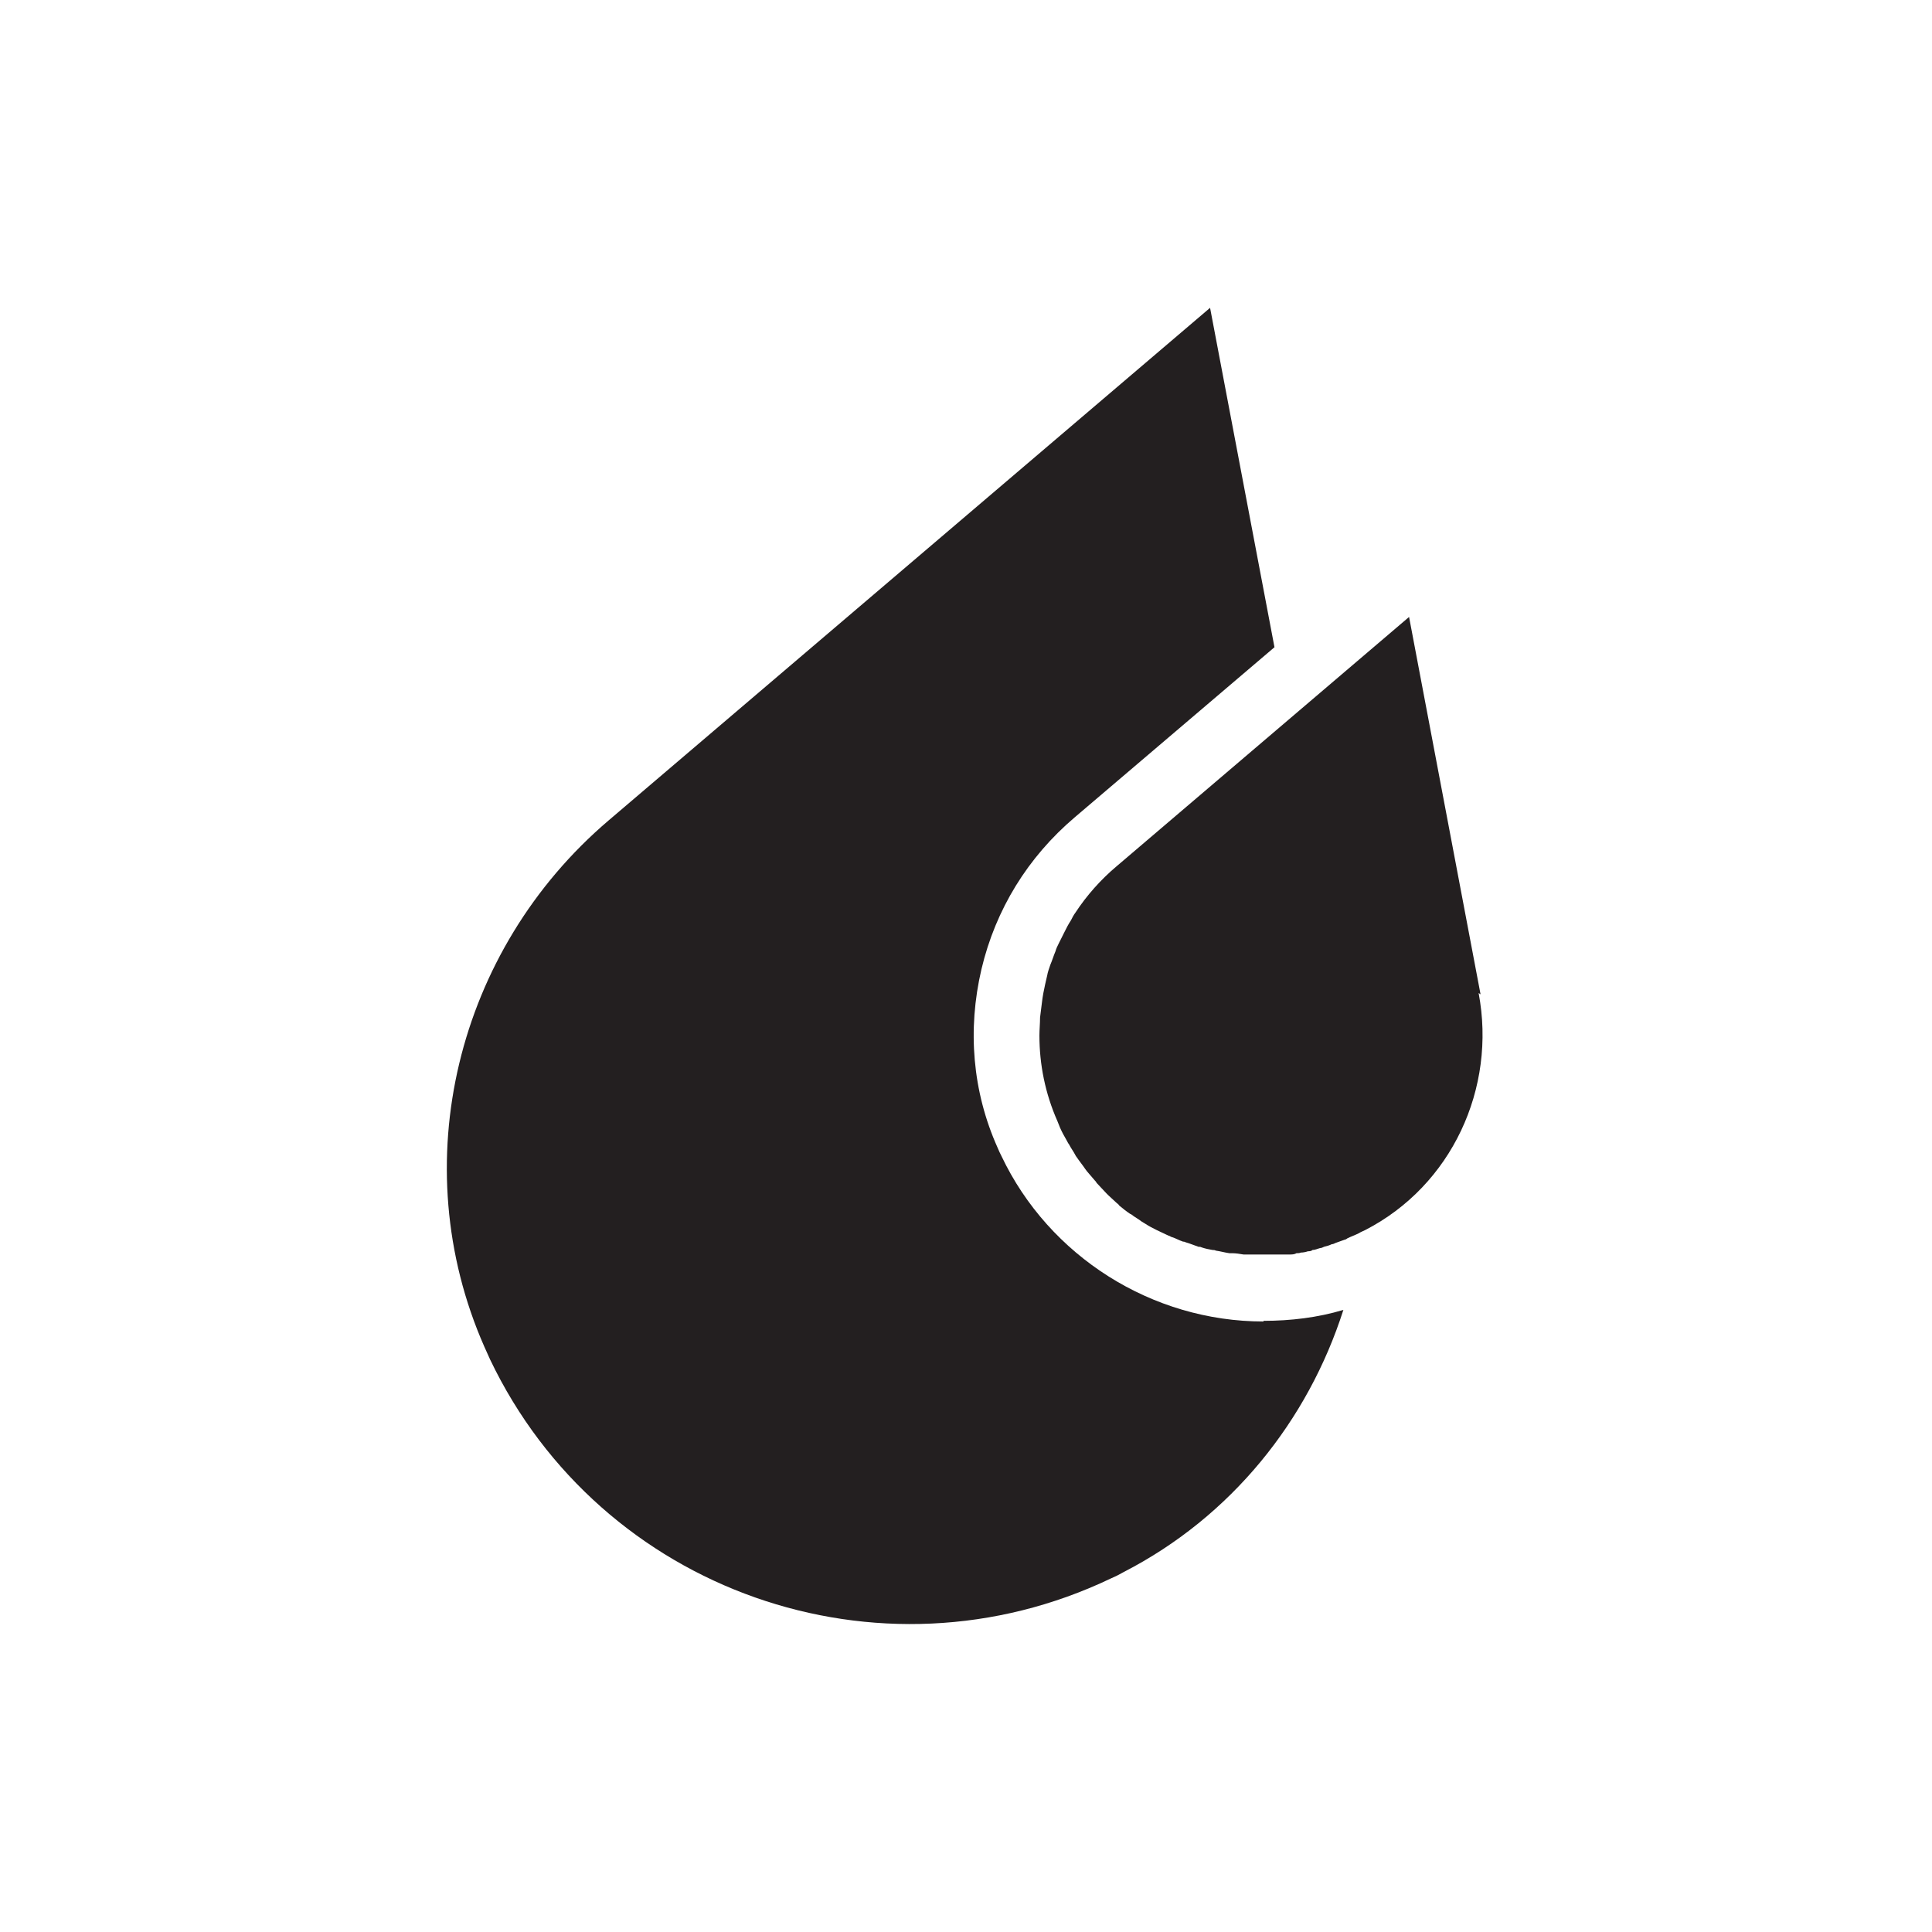 <?xml version="1.0" encoding="UTF-8"?>
<svg xmlns="http://www.w3.org/2000/svg" version="1.1" viewBox="0 0 300 300">
  <defs>
    <style>
      .cls-1 {
        fill: #231f20;
      }

      .cls-2 {
        fill: #010101;
        opacity: 0;
      }

      .cls-3 {
        display: none;
      }
    </style>
  </defs>
  <!-- Generator: Adobe Illustrator 28.7.2, SVG Export Plug-In . SVG Version: 1.2.0 Build 154)  -->
  <g>
    <g id="Pixel_Grid" class="cls-3">
      <path class="cls-2" d="M-2016.3-2003.9v-17h-205v17h-17v205h17v17h205v-17h17v-205h-17ZM-2033.3-2019.9h16v16h-16v-16ZM-2017.3-1986.9h-16v-16h16v16ZM-2017.3-1969.9h-16v-16h16v16ZM-2017.3-1952.9h-16v-16h16v16ZM-2017.3-1935.9h-16v-16h16v16ZM-2017.3-1918.9h-16v-16h16v16ZM-2017.3-1901.9h-16v-16h16v16ZM-2017.3-1884.9h-16v-16h16v16ZM-2017.3-1867.9h-16v-16h16v16ZM-2017.3-1850.9h-16v-16h16v16ZM-2017.3-1833.9h-16v-16h16v16ZM-2017.3-1816.9h-16v-16h16v16ZM-2017.3-1799.9h-16v-16h16v16ZM-2220.3-1815.9h16v16h-16v-16ZM-2220.3-1832.9h16v16h-16v-16ZM-2220.3-1849.9h16v16h-16v-16ZM-2220.3-1866.9h16v16h-16v-16ZM-2220.3-1883.9h16v16h-16v-16ZM-2220.3-1900.9h16v16h-16v-16ZM-2220.3-1917.9h16v16h-16v-16ZM-2220.3-1934.9h16v16h-16v-16ZM-2220.3-1951.9h16v16h-16v-16ZM-2220.3-1968.9h16v16h-16v-16ZM-2220.3-1985.9h16v16h-16v-16ZM-2220.3-2002.9h16v16h-16v-16ZM-2034.3-1986.9h-16v-16h16v16ZM-2034.3-1969.9h-16v-16h16v16ZM-2034.3-1952.9h-16v-16h16v16ZM-2034.3-1935.9h-16v-16h16v16ZM-2034.3-1918.9h-16v-16h16v16ZM-2034.3-1901.9h-16v-16h16v16ZM-2034.3-1884.9h-16v-16h16v16ZM-2034.3-1867.9h-16v-16h16v16ZM-2034.3-1850.9h-16v-16h16v16ZM-2034.3-1833.9h-16v-16h16v16ZM-2034.3-1816.9h-16v-16h16v16ZM-2203.3-1832.9h16v16h-16v-16ZM-2203.3-1849.9h16v16h-16v-16ZM-2203.3-1866.9h16v16h-16v-16ZM-2203.3-1883.9h16v16h-16v-16ZM-2203.3-1900.9h16v16h-16v-16ZM-2203.3-1917.9h16v16h-16v-16ZM-2203.3-1934.9h16v16h-16v-16ZM-2203.3-1951.9h16v16h-16v-16ZM-2203.3-1968.9h16v16h-16v-16ZM-2203.3-1985.9h16v16h-16v-16ZM-2051.3-1969.9h-16v-16h16v16ZM-2051.3-1952.9h-16v-16h16v16ZM-2051.3-1935.9h-16v-16h16v16ZM-2051.3-1918.9h-16v-16h16v16ZM-2051.3-1901.9h-16v-16h16v16ZM-2051.3-1884.9h-16v-16h16v16ZM-2051.3-1867.9h-16v-16h16v16ZM-2051.3-1850.9h-16v-16h16v16ZM-2051.3-1833.9h-16v-16h16v16ZM-2186.3-1849.9h16v16h-16v-16ZM-2186.3-1866.9h16v16h-16v-16ZM-2186.3-1883.9h16v16h-16v-16ZM-2186.3-1900.9h16v16h-16v-16ZM-2186.3-1917.9h16v16h-16v-16ZM-2186.3-1934.9h16v16h-16v-16ZM-2186.3-1951.9h16v16h-16v-16ZM-2186.3-1968.9h16v16h-16v-16ZM-2068.3-1952.9h-16v-16h16v16ZM-2068.3-1935.9h-16v-16h16v16ZM-2068.3-1918.9h-16v-16h16v16ZM-2068.3-1901.9h-16v-16h16v16ZM-2068.3-1884.9h-16v-16h16v16ZM-2068.3-1867.9h-16v-16h16v16ZM-2068.3-1850.9h-16v-16h16v16ZM-2169.3-1866.9h16v16h-16v-16ZM-2169.3-1883.9h16v16h-16v-16ZM-2169.3-1900.9h16v16h-16v-16ZM-2169.3-1917.9h16v16h-16v-16ZM-2169.3-1934.9h16v16h-16v-16ZM-2169.3-1951.9h16v16h-16v-16ZM-2085.3-1935.9h-16v-16h16v16ZM-2085.3-1918.9h-16v-16h16v16ZM-2085.3-1901.9h-16v-16h16v16ZM-2085.3-1884.9h-16v-16h16v16ZM-2085.3-1867.9h-16v-16h16v16ZM-2152.3-1883.9h16v16h-16v-16ZM-2152.3-1900.9h16v16h-16v-16ZM-2152.3-1917.9h16v16h-16v-16ZM-2152.3-1934.9h16v16h-16v-16ZM-2102.3-1918.9h-16v-16h16v16ZM-2102.3-1901.9h-16v-16h16v16ZM-2102.3-1884.9h-16v-16h16v16ZM-2135.3-1900.9h16v16h-16v-16ZM-2135.3-1917.9h16v16h-16v-16ZM-2119.3-1918.9h-16v-16h16v16ZM-2135.3-1883.9h16v16h-16v-16ZM-2118.3-1883.9h16v16h-16v-16ZM-2102.3-1935.9h-16v-16h16v16ZM-2119.3-1935.9h-16v-16h16v16ZM-2136.3-1935.9h-16v-16h16v16ZM-2152.3-1866.9h16v16h-16v-16ZM-2135.3-1866.9h16v16h-16v-16ZM-2118.3-1866.9h16v16h-16v-16ZM-2101.3-1866.9h16v16h-16v-16ZM-2085.3-1952.9h-16v-16h16v16ZM-2102.3-1952.9h-16v-16h16v16ZM-2119.3-1952.9h-16v-16h16v16ZM-2136.3-1952.9h-16v-16h16v16ZM-2153.3-1952.9h-16v-16h16v16ZM-2169.3-1849.9h16v16h-16v-16ZM-2152.3-1849.9h16v16h-16v-16ZM-2135.3-1849.9h16v16h-16v-16ZM-2118.3-1849.9h16v16h-16v-16ZM-2101.3-1849.9h16v16h-16v-16ZM-2084.3-1849.9h16v16h-16v-16ZM-2068.3-1969.9h-16v-16h16v16ZM-2085.3-1969.9h-16v-16h16v16ZM-2102.3-1969.9h-16v-16h16v16ZM-2119.3-1969.9h-16v-16h16v16ZM-2136.3-1969.9h-16v-16h16v16ZM-2153.3-1969.9h-16v-16h16v16ZM-2170.3-1969.9h-16v-16h16v16ZM-2186.3-1832.9h16v16h-16v-16ZM-2169.3-1832.9h16v16h-16v-16ZM-2152.3-1832.9h16v16h-16v-16ZM-2135.3-1832.9h16v16h-16v-16ZM-2118.3-1832.9h16v16h-16v-16ZM-2101.3-1832.9h16v16h-16v-16ZM-2084.3-1832.9h16v16h-16v-16ZM-2067.3-1832.9h16v16h-16v-16ZM-2051.3-1986.9h-16v-16h16v16ZM-2068.3-1986.9h-16v-16h16v16ZM-2085.3-1986.9h-16v-16h16v16ZM-2102.3-1986.9h-16v-16h16v16ZM-2119.3-1986.9h-16v-16h16v16ZM-2136.3-1986.9h-16v-16h16v16ZM-2153.3-1986.9h-16v-16h16v16ZM-2170.3-1986.9h-16v-16h16v16ZM-2187.3-1986.9h-16v-16h16v16ZM-2203.3-1815.9h16v16h-16v-16ZM-2186.3-1815.9h16v16h-16v-16ZM-2169.3-1815.9h16v16h-16v-16ZM-2152.3-1815.9h16v16h-16v-16ZM-2135.3-1815.9h16v16h-16v-16ZM-2118.3-1815.9h16v16h-16v-16ZM-2101.3-1815.9h16v16h-16v-16ZM-2084.3-1815.9h16v16h-16v-16ZM-2067.3-1815.9h16v16h-16v-16ZM-2050.3-1815.9h16v16h-16v-16ZM-2050.3-2019.9h16v16h-16v-16ZM-2067.3-2019.9h16v16h-16v-16ZM-2084.3-2019.9h16v16h-16v-16ZM-2101.3-2019.9h16v16h-16v-16ZM-2118.3-2019.9h16v16h-16v-16ZM-2135.3-2019.9h16v16h-16v-16ZM-2152.3-2019.9h16v16h-16v-16ZM-2169.3-2019.9h16v16h-16v-16ZM-2186.3-2019.9h16v16h-16v-16ZM-2203.3-2019.9h16v16h-16v-16ZM-2220.3-2019.9h16v16h-16v-16ZM-2237.3-2002.9h16v16h-16v-16ZM-2237.3-1985.9h16v16h-16v-16ZM-2237.3-1968.9h16v16h-16v-16ZM-2237.3-1951.9h16v16h-16v-16ZM-2237.3-1934.9h16v16h-16v-16ZM-2237.3-1917.9h16v16h-16v-16ZM-2237.3-1900.9h16v16h-16v-16ZM-2237.3-1883.9h16v16h-16v-16ZM-2237.3-1866.9h16v16h-16v-16ZM-2237.3-1849.9h16v16h-16v-16ZM-2237.3-1832.9h16v16h-16v-16ZM-2237.3-1799.9v-16h16v16h-16ZM-2204.3-1782.9h-16v-16h16v16ZM-2187.3-1782.9h-16v-16h16v16ZM-2170.3-1782.9h-16v-16h16v16ZM-2153.3-1782.9h-16v-16h16v16ZM-2136.3-1782.9h-16v-16h16v16ZM-2119.3-1782.9h-16v-16h16v16ZM-2102.3-1782.9h-16v-16h16v16ZM-2085.3-1782.9h-16v-16h16v16ZM-2068.3-1782.9h-16v-16h16v16ZM-2051.3-1782.9h-16v-16h16v16ZM-2034.3-1782.9h-16v-16h16v16ZM-2017.3-1782.9h-16v-16h16v16ZM-2000.3-1799.9h-16v-16h16v16ZM-2000.3-1816.9h-16v-16h16v16ZM-2000.3-1833.9h-16v-16h16v16ZM-2000.3-1850.9h-16v-16h16v16ZM-2000.3-1867.9h-16v-16h16v16ZM-2000.3-1884.9h-16v-16h16v16ZM-2000.3-1901.9h-16v-16h16v16ZM-2000.3-1918.9h-16v-16h16v16ZM-2000.3-1935.9h-16v-16h16v16ZM-2000.3-1952.9h-16v-16h16v16ZM-2000.3-1969.9h-16v-16h16v16ZM-2016.3-1986.9v-16h16v16h-16Z"/>
      <path class="cls-2" d="M-1741.4-2003.9v-17h-205v17h-17v205h17v17h205v-17h17v-205h-17ZM-1758.4-2019.9h16v16h-16v-16ZM-1742.4-1986.9h-16v-16h16v16ZM-1742.4-1969.9h-16v-16h16v16ZM-1742.4-1952.9h-16v-16h16v16ZM-1742.4-1935.9h-16v-16h16v16ZM-1742.4-1918.9h-16v-16h16v16ZM-1742.4-1901.9h-16v-16h16v16ZM-1742.4-1884.9h-16v-16h16v16ZM-1742.4-1867.9h-16v-16h16v16ZM-1742.4-1850.9h-16v-16h16v16ZM-1742.4-1833.9h-16v-16h16v16ZM-1742.4-1816.9h-16v-16h16v16ZM-1742.4-1799.9h-16v-16h16v16ZM-1945.4-1815.9h16v16h-16v-16ZM-1945.4-1832.9h16v16h-16v-16ZM-1945.4-1849.9h16v16h-16v-16ZM-1945.4-1866.9h16v16h-16v-16ZM-1945.4-1883.9h16v16h-16v-16ZM-1945.4-1900.9h16v16h-16v-16ZM-1945.4-1917.9h16v16h-16v-16ZM-1945.4-1934.9h16v16h-16v-16ZM-1945.4-1951.9h16v16h-16v-16ZM-1945.4-1968.9h16v16h-16v-16ZM-1945.4-1985.9h16v16h-16v-16ZM-1945.4-2002.9h16v16h-16v-16ZM-1759.4-1986.9h-16v-16h16v16ZM-1759.4-1969.9h-16v-16h16v16ZM-1759.4-1952.9h-16v-16h16v16ZM-1759.4-1935.9h-16v-16h16v16ZM-1759.4-1918.9h-16v-16h16v16ZM-1759.4-1901.9h-16v-16h16v16ZM-1759.4-1884.9h-16v-16h16v16ZM-1759.4-1867.9h-16v-16h16v16ZM-1759.4-1850.9h-16v-16h16v16ZM-1759.4-1833.9h-16v-16h16v16ZM-1759.4-1816.9h-16v-16h16v16ZM-1928.4-1832.9h16v16h-16v-16ZM-1928.4-1849.9h16v16h-16v-16ZM-1928.4-1866.9h16v16h-16v-16ZM-1928.4-1883.9h16v16h-16v-16ZM-1928.4-1900.9h16v16h-16v-16ZM-1928.4-1917.9h16v16h-16v-16ZM-1928.4-1934.9h16v16h-16v-16ZM-1928.4-1951.9h16v16h-16v-16ZM-1928.4-1968.9h16v16h-16v-16ZM-1928.4-1985.9h16v16h-16v-16ZM-1776.4-1969.9h-16v-16h16v16ZM-1776.4-1952.9h-16v-16h16v16ZM-1776.4-1935.9h-16v-16h16v16ZM-1776.4-1918.9h-16v-16h16v16ZM-1776.4-1901.9h-16v-16h16v16ZM-1776.4-1884.9h-16v-16h16v16ZM-1776.4-1867.9h-16v-16h16v16ZM-1776.4-1850.9h-16v-16h16v16ZM-1776.4-1833.9h-16v-16h16v16ZM-1911.4-1849.9h16v16h-16v-16ZM-1911.4-1866.9h16v16h-16v-16ZM-1911.4-1883.9h16v16h-16v-16ZM-1911.4-1900.9h16v16h-16v-16ZM-1911.4-1917.9h16v16h-16v-16ZM-1911.4-1934.9h16v16h-16v-16ZM-1911.4-1951.9h16v16h-16v-16ZM-1911.4-1968.9h16v16h-16v-16ZM-1793.4-1952.9h-16v-16h16v16ZM-1793.4-1935.9h-16v-16h16v16ZM-1793.4-1918.9h-16v-16h16v16ZM-1793.4-1901.9h-16v-16h16v16ZM-1793.4-1884.9h-16v-16h16v16ZM-1793.4-1867.9h-16v-16h16v16ZM-1793.4-1850.9h-16v-16h16v16ZM-1894.4-1866.9h16v16h-16v-16ZM-1894.4-1883.9h16v16h-16v-16ZM-1894.4-1900.9h16v16h-16v-16ZM-1894.4-1917.9h16v16h-16v-16ZM-1894.4-1934.9h16v16h-16v-16ZM-1894.4-1951.9h16v16h-16v-16ZM-1810.4-1935.9h-16v-16h16v16ZM-1810.4-1918.9h-16v-16h16v16ZM-1810.4-1901.9h-16v-16h16v16ZM-1810.4-1884.9h-16v-16h16v16ZM-1810.4-1867.9h-16v-16h16v16ZM-1877.4-1883.9h16v16h-16v-16ZM-1877.4-1900.9h16v16h-16v-16ZM-1877.4-1917.9h16v16h-16v-16ZM-1877.4-1934.9h16v16h-16v-16ZM-1827.4-1918.9h-16v-16h16v16ZM-1827.4-1901.9h-16v-16h16v16ZM-1827.4-1884.9h-16v-16h16v16ZM-1860.4-1900.9h16v16h-16v-16ZM-1860.4-1917.9h16v16h-16v-16ZM-1844.4-1918.9h-16v-16h16v16ZM-1860.4-1883.9h16v16h-16v-16ZM-1843.4-1883.9h16v16h-16v-16ZM-1827.4-1935.9h-16v-16h16v16ZM-1844.4-1935.9h-16v-16h16v16ZM-1861.4-1935.9h-16v-16h16v16ZM-1877.4-1866.9h16v16h-16v-16ZM-1860.4-1866.9h16v16h-16v-16ZM-1843.4-1866.9h16v16h-16v-16ZM-1826.4-1866.9h16v16h-16v-16ZM-1810.4-1952.9h-16v-16h16v16ZM-1827.4-1952.9h-16v-16h16v16ZM-1844.4-1952.9h-16v-16h16v16ZM-1861.4-1952.9h-16v-16h16v16ZM-1878.4-1952.9h-16v-16h16v16ZM-1894.4-1849.9h16v16h-16v-16ZM-1877.4-1849.9h16v16h-16v-16ZM-1860.4-1849.9h16v16h-16v-16ZM-1843.4-1849.9h16v16h-16v-16ZM-1826.4-1849.9h16v16h-16v-16ZM-1809.4-1849.9h16v16h-16v-16ZM-1793.4-1969.9h-16v-16h16v16ZM-1810.4-1969.9h-16v-16h16v16ZM-1827.4-1969.9h-16v-16h16v16ZM-1844.4-1969.9h-16v-16h16v16ZM-1861.4-1969.9h-16v-16h16v16ZM-1878.4-1969.9h-16v-16h16v16ZM-1895.4-1969.9h-16v-16h16v16ZM-1911.4-1832.9h16v16h-16v-16ZM-1894.4-1832.9h16v16h-16v-16ZM-1877.4-1832.9h16v16h-16v-16ZM-1860.4-1832.9h16v16h-16v-16ZM-1843.4-1832.9h16v16h-16v-16ZM-1826.4-1832.9h16v16h-16v-16ZM-1809.4-1832.9h16v16h-16v-16ZM-1792.4-1832.9h16v16h-16v-16ZM-1776.4-1986.9h-16v-16h16v16ZM-1793.4-1986.9h-16v-16h16v16ZM-1810.4-1986.9h-16v-16h16v16ZM-1827.4-1986.9h-16v-16h16v16ZM-1844.4-1986.9h-16v-16h16v16ZM-1861.4-1986.9h-16v-16h16v16ZM-1878.4-1986.9h-16v-16h16v16ZM-1895.4-1986.9h-16v-16h16v16ZM-1912.4-1986.9h-16v-16h16v16ZM-1928.4-1815.9h16v16h-16v-16ZM-1911.4-1815.9h16v16h-16v-16ZM-1894.4-1815.9h16v16h-16v-16ZM-1877.4-1815.9h16v16h-16v-16ZM-1860.4-1815.9h16v16h-16v-16ZM-1843.4-1815.9h16v16h-16v-16ZM-1826.4-1815.9h16v16h-16v-16ZM-1809.4-1815.9h16v16h-16v-16ZM-1792.4-1815.9h16v16h-16v-16ZM-1775.4-1815.9h16v16h-16v-16ZM-1775.4-2019.9h16v16h-16v-16ZM-1792.4-2019.9h16v16h-16v-16ZM-1809.4-2019.9h16v16h-16v-16ZM-1826.4-2019.9h16v16h-16v-16ZM-1843.4-2019.9h16v16h-16v-16ZM-1860.4-2019.9h16v16h-16v-16ZM-1877.4-2019.9h16v16h-16v-16ZM-1894.4-2019.9h16v16h-16v-16ZM-1911.4-2019.9h16v16h-16v-16ZM-1928.4-2019.9h16v16h-16v-16ZM-1945.4-2019.9h16v16h-16v-16ZM-1962.4-2002.9h16v16h-16v-16ZM-1962.4-1985.9h16v16h-16v-16ZM-1962.4-1968.9h16v16h-16v-16ZM-1962.4-1951.9h16v16h-16v-16ZM-1962.4-1934.9h16v16h-16v-16ZM-1962.4-1917.9h16v16h-16v-16ZM-1962.4-1900.9h16v16h-16v-16ZM-1962.4-1883.9h16v16h-16v-16ZM-1962.4-1866.9h16v16h-16v-16ZM-1962.4-1849.9h16v16h-16v-16ZM-1962.4-1832.9h16v16h-16v-16ZM-1962.4-1799.9v-16h16v16h-16ZM-1929.4-1782.9h-16v-16h16v16ZM-1912.4-1782.9h-16v-16h16v16ZM-1895.4-1782.9h-16v-16h16v16ZM-1878.4-1782.9h-16v-16h16v16ZM-1861.4-1782.9h-16v-16h16v16ZM-1844.4-1782.9h-16v-16h16v16ZM-1827.4-1782.9h-16v-16h16v16ZM-1810.4-1782.9h-16v-16h16v16ZM-1793.4-1782.9h-16v-16h16v16ZM-1776.4-1782.9h-16v-16h16v16ZM-1759.4-1782.9h-16v-16h16v16ZM-1742.4-1782.9h-16v-16h16v16ZM-1725.4-1799.9h-16v-16h16v16ZM-1725.4-1816.9h-16v-16h16v16ZM-1725.4-1833.9h-16v-16h16v16ZM-1725.4-1850.9h-16v-16h16v16ZM-1725.4-1867.9h-16v-16h16v16ZM-1725.4-1884.9h-16v-16h16v16ZM-1725.4-1901.9h-16v-16h16v16ZM-1725.4-1918.9h-16v-16h16v16ZM-1725.4-1935.9h-16v-16h16v16ZM-1725.4-1952.9h-16v-16h16v16ZM-1725.4-1969.9h-16v-16h16v16ZM-1741.4-1986.9v-16h16v16h-16Z"/>
    </g>
    <g id="Layer_1">
      <g>
        <path class="cls-1" d="M229.9,154.4l-11.1-58.6-45.4,38.7c-2.5,2.1-4.7,4.6-6.4,7.2-.3.4-.5.8-.7,1.2-.4.6-.7,1.2-1,1.8-.3.6-.6,1.2-.9,1.8-.2.4-.4.8-.5,1.2-.3.7-.5,1.4-.8,2.1-.2.6-.4,1.1-.5,1.7-.1.4-.2.9-.3,1.3-.2.9-.4,1.9-.5,2.8-.1.8-.2,1.6-.3,2.4,0,.9-.1,1.9-.1,2.8,0,4.5.9,9,2.8,13.3.1.3.3.7.4,1h0c.3.7.7,1.4,1.1,2.1.1.2.2.4.3.5.3.6.7,1.1,1,1.7,0,0,.1.2.2.3.4.6.9,1.2,1.3,1.8.1.1.2.3.3.4.4.5.8.9,1.2,1.4.1.1.2.2.3.4.5.5,1,1.1,1.5,1.6.1.1.2.2.3.3.4.4.9.8,1.3,1.2.1.1.3.2.4.4.6.5,1.1.9,1.7,1.3,0,0,.1,0,.2.1.5.4,1.1.7,1.6,1.1.2.1.3.2.5.3.6.4,1.2.7,1.8,1,0,0,0,0,0,0,.6.3,1.3.6,1.9.9.2,0,.3.2.5.2.6.2,1.1.5,1.7.7.1,0,.2,0,.4.1.7.2,1.4.5,2,.7.2,0,.3,0,.5.1.6.2,1.1.3,1.7.4.2,0,.3,0,.5.1.7.1,1.4.3,2.1.4.1,0,.3,0,.4,0,.6,0,1.2.1,1.8.2.2,0,.4,0,.6,0,.7,0,1.4,0,2.2,0,0,0,0,0,0,0,.1,0,.2,0,.4,0,.5,0,.9,0,1.4,0,.2,0,.4,0,.6,0,.4,0,.8,0,1.2,0,.2,0,.5,0,.7,0,.4,0,.8,0,1.1-.2.2,0,.5,0,.7-.1.4,0,.8-.1,1.1-.2.2,0,.5,0,.7-.2.4,0,.8-.2,1.2-.3.2,0,.4-.1.6-.2.4-.1.8-.2,1.2-.4.2,0,.4-.1.6-.2.5-.2.9-.3,1.4-.5.1,0,.3-.1.4-.2.6-.3,1.2-.5,1.8-.8h0c.3-.2.6-.3,1-.5,13.4-6.9,20.4-22,17.6-36.8Z"/>
        <path class="cls-1" d="M196.2,205.2c-17.3,0-33.3-10.1-40.7-25.7-.2-.4-.4-.8-.6-1.3-3.9-8.7-4.7-18.3-2.5-27.7,2.2-9.3,7.2-17.4,14.5-23.6l31-26.4-10-52.7-93.4,79.6c-23.6,20.1-31.8,53.3-19.3,81.7.3.7.6,1.3.9,2h0c17.2,36,60.4,51.2,96.4,34h0c.7-.3,1.3-.6,2-1,16.7-8.6,28.6-23.5,34.1-40.7-4,1.2-8.2,1.7-12.4,1.7Z"/>
      </g>
    </g>
  </g>
</svg>